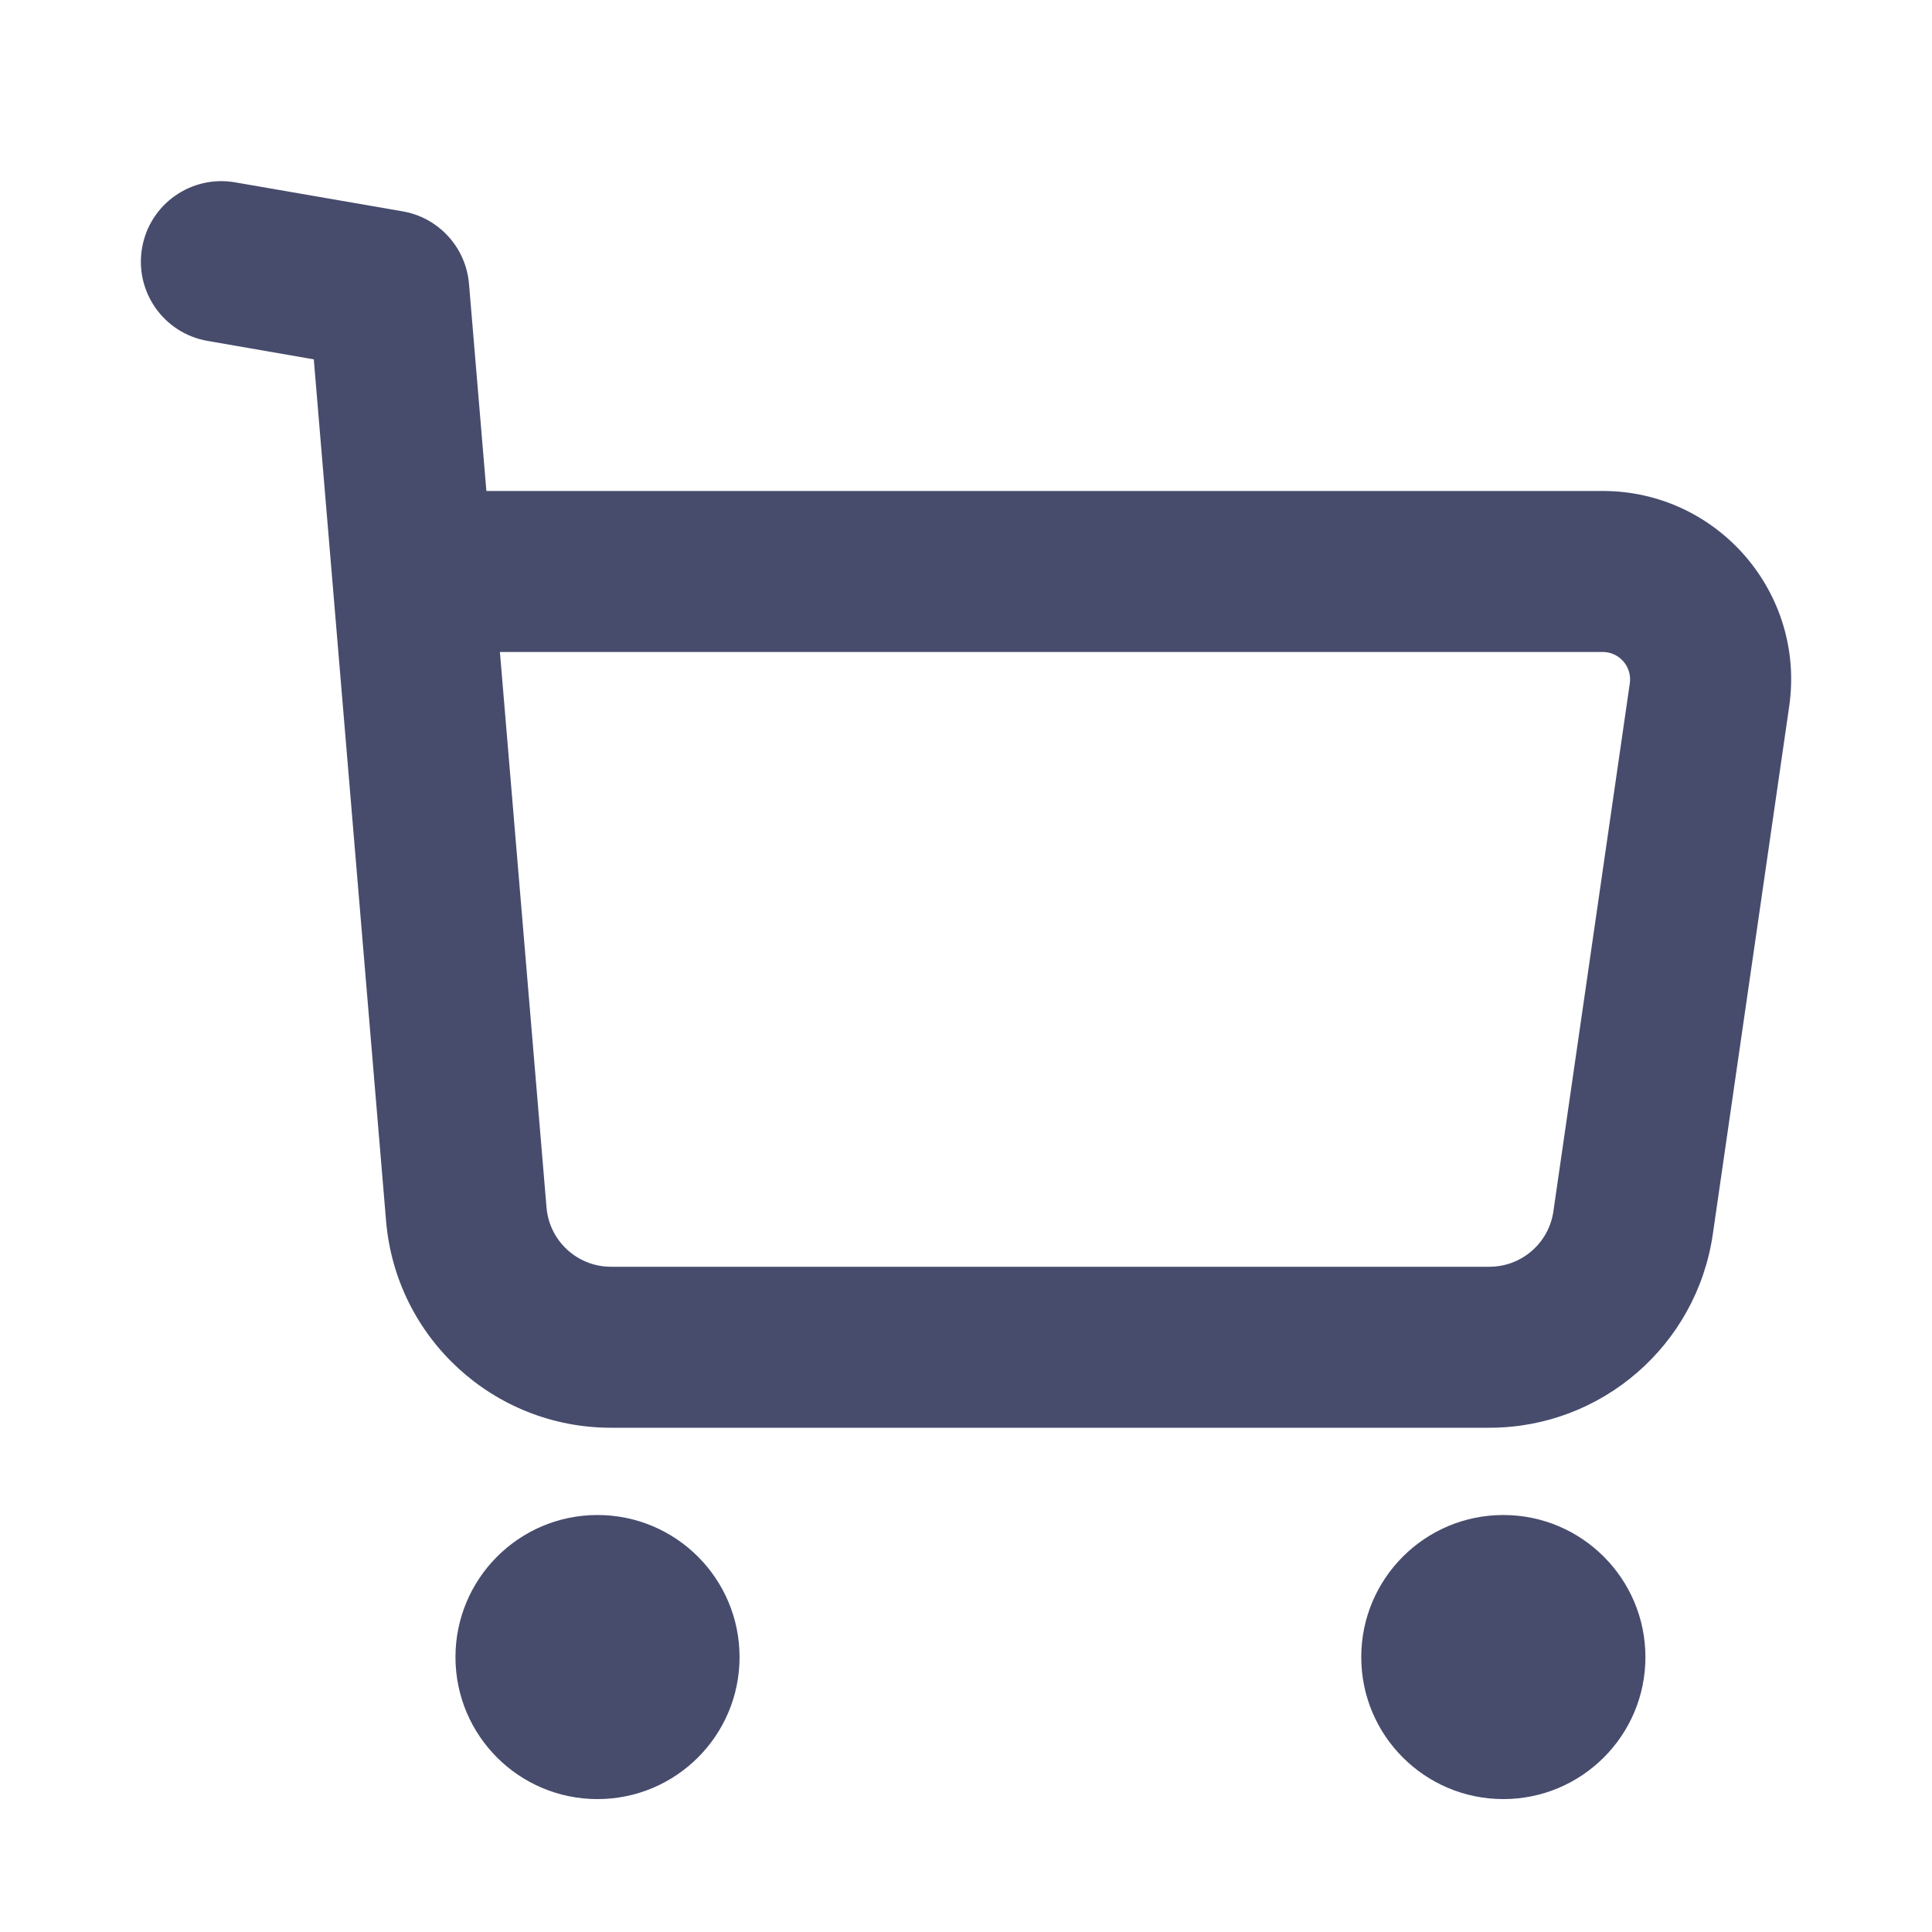 <svg width="24" height="24" viewBox="0 0 24 24" fill="none" xmlns="http://www.w3.org/2000/svg">
<path fill-rule="evenodd" clip-rule="evenodd" d="M7.422 19.82C7.844 19.82 8.187 20.163 8.187 20.585C8.187 21.007 7.844 21.349 7.422 21.349C7 21.349 6.658 21.007 6.658 20.585C6.658 20.163 7 19.82 7.422 19.82Z" fill="#474C6D"/>
<path fill-rule="evenodd" clip-rule="evenodd" d="M7.422 20.82C7.554 20.82 7.658 20.714 7.658 20.585C7.658 20.455 7.553 20.349 7.422 20.349C7.294 20.349 7.187 20.453 7.187 20.585C7.187 20.716 7.292 20.82 7.422 20.82ZM5.658 20.585C5.658 19.613 6.446 18.82 7.422 18.82C8.397 18.82 9.187 19.611 9.187 20.585C9.187 21.561 8.395 22.349 7.422 22.349C6.448 22.349 5.658 21.56 5.658 20.585Z" fill="#474C6D"/>
<path fill-rule="evenodd" clip-rule="evenodd" d="M18.675 19.82C19.097 19.82 19.44 20.163 19.44 20.585C19.44 21.007 19.097 21.349 18.675 21.349C18.253 21.349 17.91 21.007 17.91 20.585C17.91 20.163 18.253 19.82 18.675 19.82Z" fill="#474C6D"/>
<path fill-rule="evenodd" clip-rule="evenodd" d="M18.675 20.82C18.805 20.82 18.91 20.716 18.91 20.585C18.91 20.453 18.803 20.349 18.675 20.349C18.546 20.349 18.44 20.453 18.44 20.585C18.44 20.716 18.544 20.82 18.675 20.82ZM16.91 20.585C16.91 19.611 17.7 18.82 18.675 18.82C19.649 18.82 20.44 19.611 20.44 20.585C20.44 21.561 19.647 22.349 18.675 22.349C17.702 22.349 16.91 21.561 16.91 20.585Z" fill="#474C6D"/>
<path fill-rule="evenodd" clip-rule="evenodd" d="M1.765 3.079C1.859 2.535 2.376 2.171 2.92 2.265L5 2.625C5.449 2.702 5.788 3.073 5.826 3.526L6.042 6.099H19.909C21.335 6.099 22.43 7.363 22.226 8.775L21.277 15.333C21.076 16.712 19.895 17.736 18.502 17.736H7.59C6.132 17.736 4.918 16.62 4.796 15.167C4.796 15.166 4.796 15.167 4.796 15.167L3.898 4.464L2.579 4.235C2.035 4.141 1.67 3.624 1.765 3.079ZM6.21 8.099L6.789 14.999C6.824 15.416 7.172 15.736 7.59 15.736H18.502C18.9 15.736 19.24 15.444 19.297 15.046L20.246 8.489C20.276 8.283 20.117 8.099 19.909 8.099H6.21Z" fill="#474C6D"/>
</svg>
